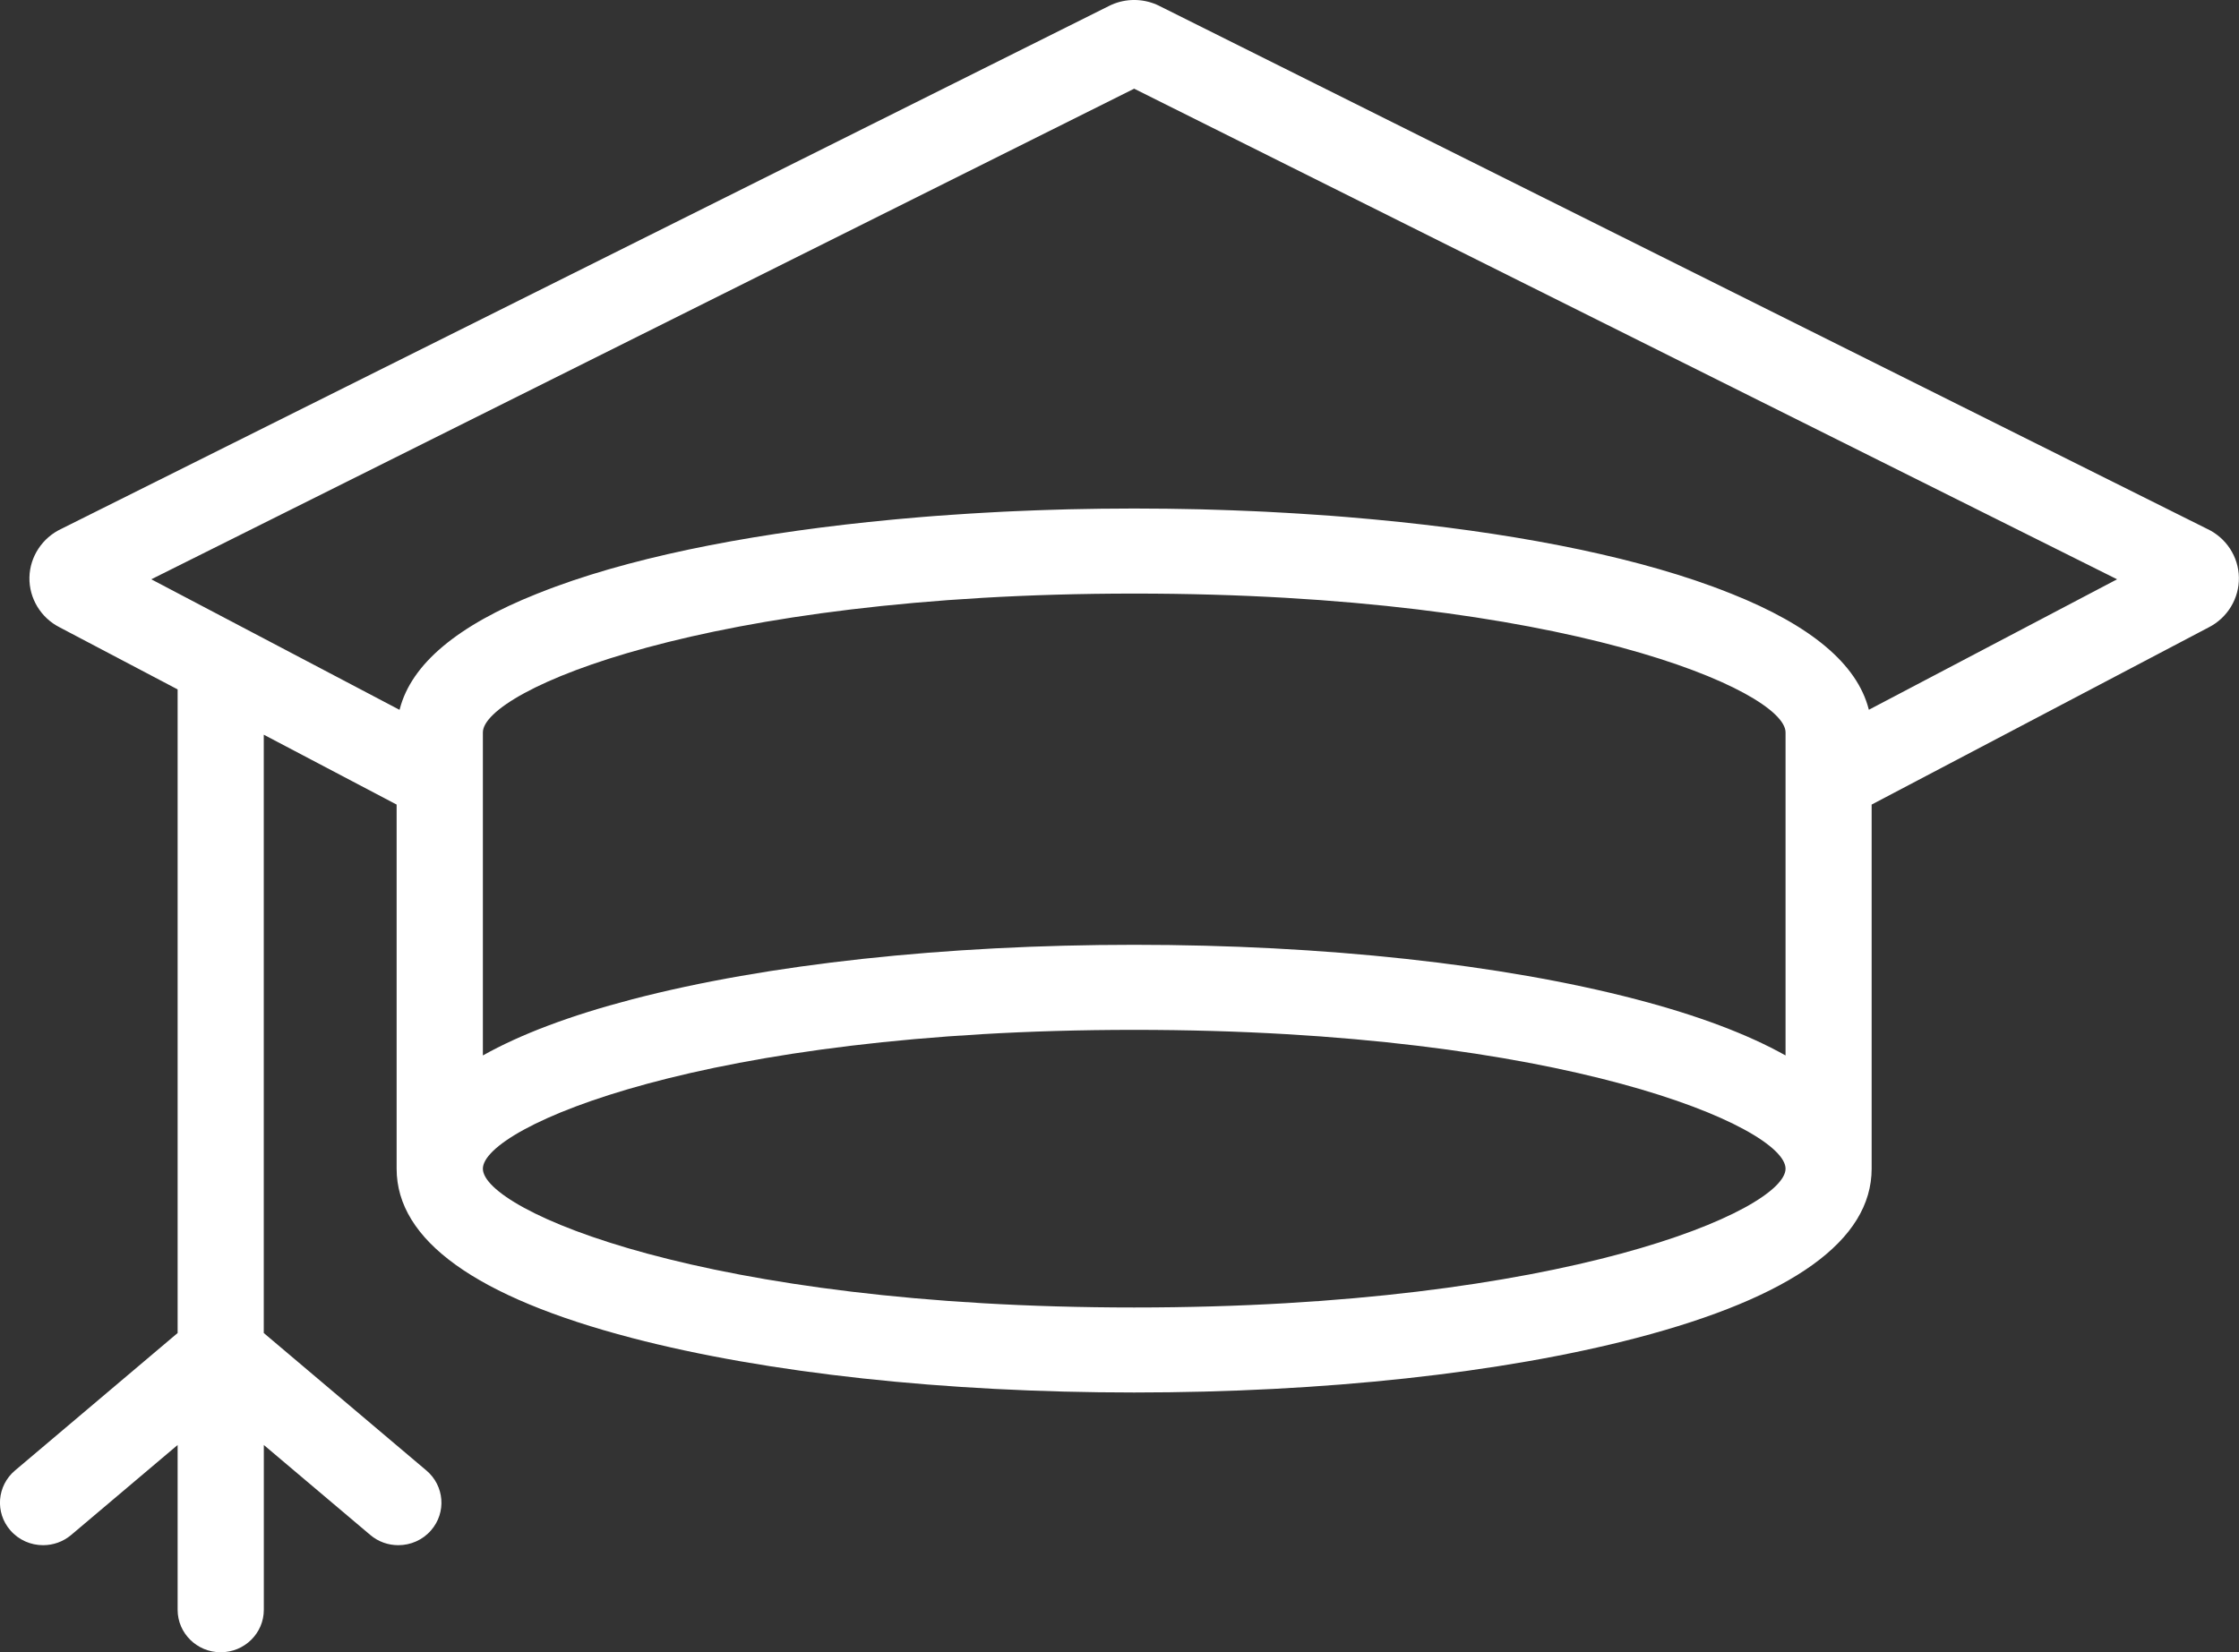 <?xml version="1.0" encoding="utf-8"?>
<!-- Generator: Adobe Illustrator 16.0.0, SVG Export Plug-In . SVG Version: 6.00 Build 0)  -->
<!DOCTYPE svg PUBLIC "-//W3C//DTD SVG 1.1//EN" "http://www.w3.org/Graphics/SVG/1.1/DTD/svg11.dtd">
<svg version="1.1" id="Layer_1" xmlns="http://www.w3.org/2000/svg" xmlns:xlink="http://www.w3.org/1999/xlink" x="0px" y="0px"
	 width="42px" height="31px" viewBox="0 0 42 31" enable-background="new 0 0 42 31" xml:space="preserve">
<rect x="0" y="0" width="42" height="31" fill="#333333" stroke="none"/>
<g id="Page-1">
	<g id="Assets" transform="translate(-811, -49)">
		<path id="Fill-1" fill="#FFFFFF" d="M846.057,62.317c-0.001-0.005-0.004-0.009-0.004-0.014c-0.219-0.844-1.082-1.568-2.577-2.164
			c-0.015-0.006-0.031-0.012-0.047-0.018c-0.098-0.039-0.196-0.077-0.3-0.115c-1.676-0.616-3.91-1.03-6.314-1.256
			c-0.047-0.004-0.094-0.008-0.141-0.013c-0.137-0.013-0.273-0.024-0.411-0.036c-0.088-0.007-0.177-0.014-0.265-0.021
			c-0.1-0.007-0.199-0.015-0.3-0.021c-0.114-0.008-0.229-0.016-0.345-0.023c-0.078-0.005-0.157-0.009-0.236-0.014
			c-0.127-0.007-0.256-0.014-0.385-0.021c-0.072-0.004-0.146-0.007-0.219-0.01c-0.13-0.005-0.261-0.011-0.393-0.016
			c-0.08-0.003-0.161-0.005-0.242-0.008c-0.121-0.003-0.243-0.008-0.365-0.011c-0.108-0.002-0.215-0.004-0.322-0.006
			c-0.098-0.002-0.194-0.004-0.291-0.005c-0.209-0.002-0.417-0.004-0.625-0.004c-0.207,0-0.415,0.001-0.624,0.004
			c-0.097,0.001-0.194,0.003-0.291,0.005c-0.107,0.002-0.215,0.003-0.322,0.006c-0.123,0.003-0.245,0.007-0.367,0.011
			c-0.081,0.003-0.161,0.005-0.242,0.008c-0.132,0.005-0.262,0.011-0.393,0.016c-0.073,0.003-0.146,0.006-0.218,0.01
			c-0.129,0.006-0.257,0.013-0.385,0.021c-0.079,0.004-0.158,0.009-0.237,0.014c-0.115,0.007-0.23,0.015-0.344,0.023
			c-0.1,0.007-0.2,0.014-0.3,0.021c-0.088,0.007-0.176,0.014-0.264,0.021c-0.138,0.011-0.275,0.023-0.412,0.036
			c-0.046,0.004-0.093,0.008-0.14,0.013c-2.405,0.227-4.64,0.641-6.315,1.257c-0.102,0.037-0.199,0.075-0.295,0.113
			c-0.017,0.007-0.035,0.013-0.052,0.02c-1.494,0.595-2.357,1.319-2.575,2.164c-0.001,0.005-0.004,0.009-0.005,0.014l-4.656-2.449
			l18.437-9.205l18.438,9.205L846.057,62.317z M832.275,73.532c-8.061,0-12.217-1.826-12.217-2.604
			c0-0.779,4.157-2.605,12.217-2.605c8.062,0,12.219,1.826,12.219,2.605C844.494,71.706,840.337,73.532,832.275,73.532
			L832.275,73.532z M844.494,62.742v0.876v5.185c-0.706-0.396-1.638-0.749-2.801-1.053c-2.525-0.66-5.87-1.023-9.418-1.023
			c-3.547,0-6.891,0.363-9.417,1.023c-1.163,0.304-2.094,0.656-2.8,1.053v-5.185v-0.876c0-0.779,4.157-2.605,12.217-2.605
			C840.337,60.136,844.494,61.962,844.494,62.742L844.494,62.742z M852.402,58.923l-19.667-9.818
			c-0.014-0.007-0.027-0.013-0.041-0.019c-0.267-0.115-0.57-0.115-0.836,0c-0.014,0.006-0.028,0.012-0.041,0.019l-19.667,9.818
			c-0.355,0.166-0.589,0.52-0.598,0.909c-0.008,0.394,0.214,0.76,0.568,0.939l2.212,1.164v12.076l-3.05,2.579
			c-0.339,0.286-0.379,0.789-0.088,1.123c0.16,0.185,0.386,0.279,0.614,0.279c0.187,0,0.374-0.063,0.526-0.191l1.998-1.689v3.092
			c0,0.439,0.362,0.797,0.808,0.797c0.447,0,0.809-0.357,0.809-0.797v-3.092l1.998,1.689c0.152,0.129,0.339,0.191,0.525,0.191
			c0.228,0,0.455-0.095,0.614-0.279c0.291-0.334,0.251-0.837-0.088-1.123l-3.05-2.579V62.785l2.492,1.311v6.832
			c0,1.342,1.486,2.411,4.417,3.177c2.526,0.659,5.871,1.022,9.417,1.022c3.548,0,6.893-0.363,9.418-1.022
			c2.932-0.766,4.417-1.835,4.417-3.177v-6.832l6.321-3.324c0.354-0.179,0.576-0.545,0.568-0.939
			C852.991,59.443,852.758,59.089,852.402,58.923L852.402,58.923z"/>
	</g>
</g>
</svg>
